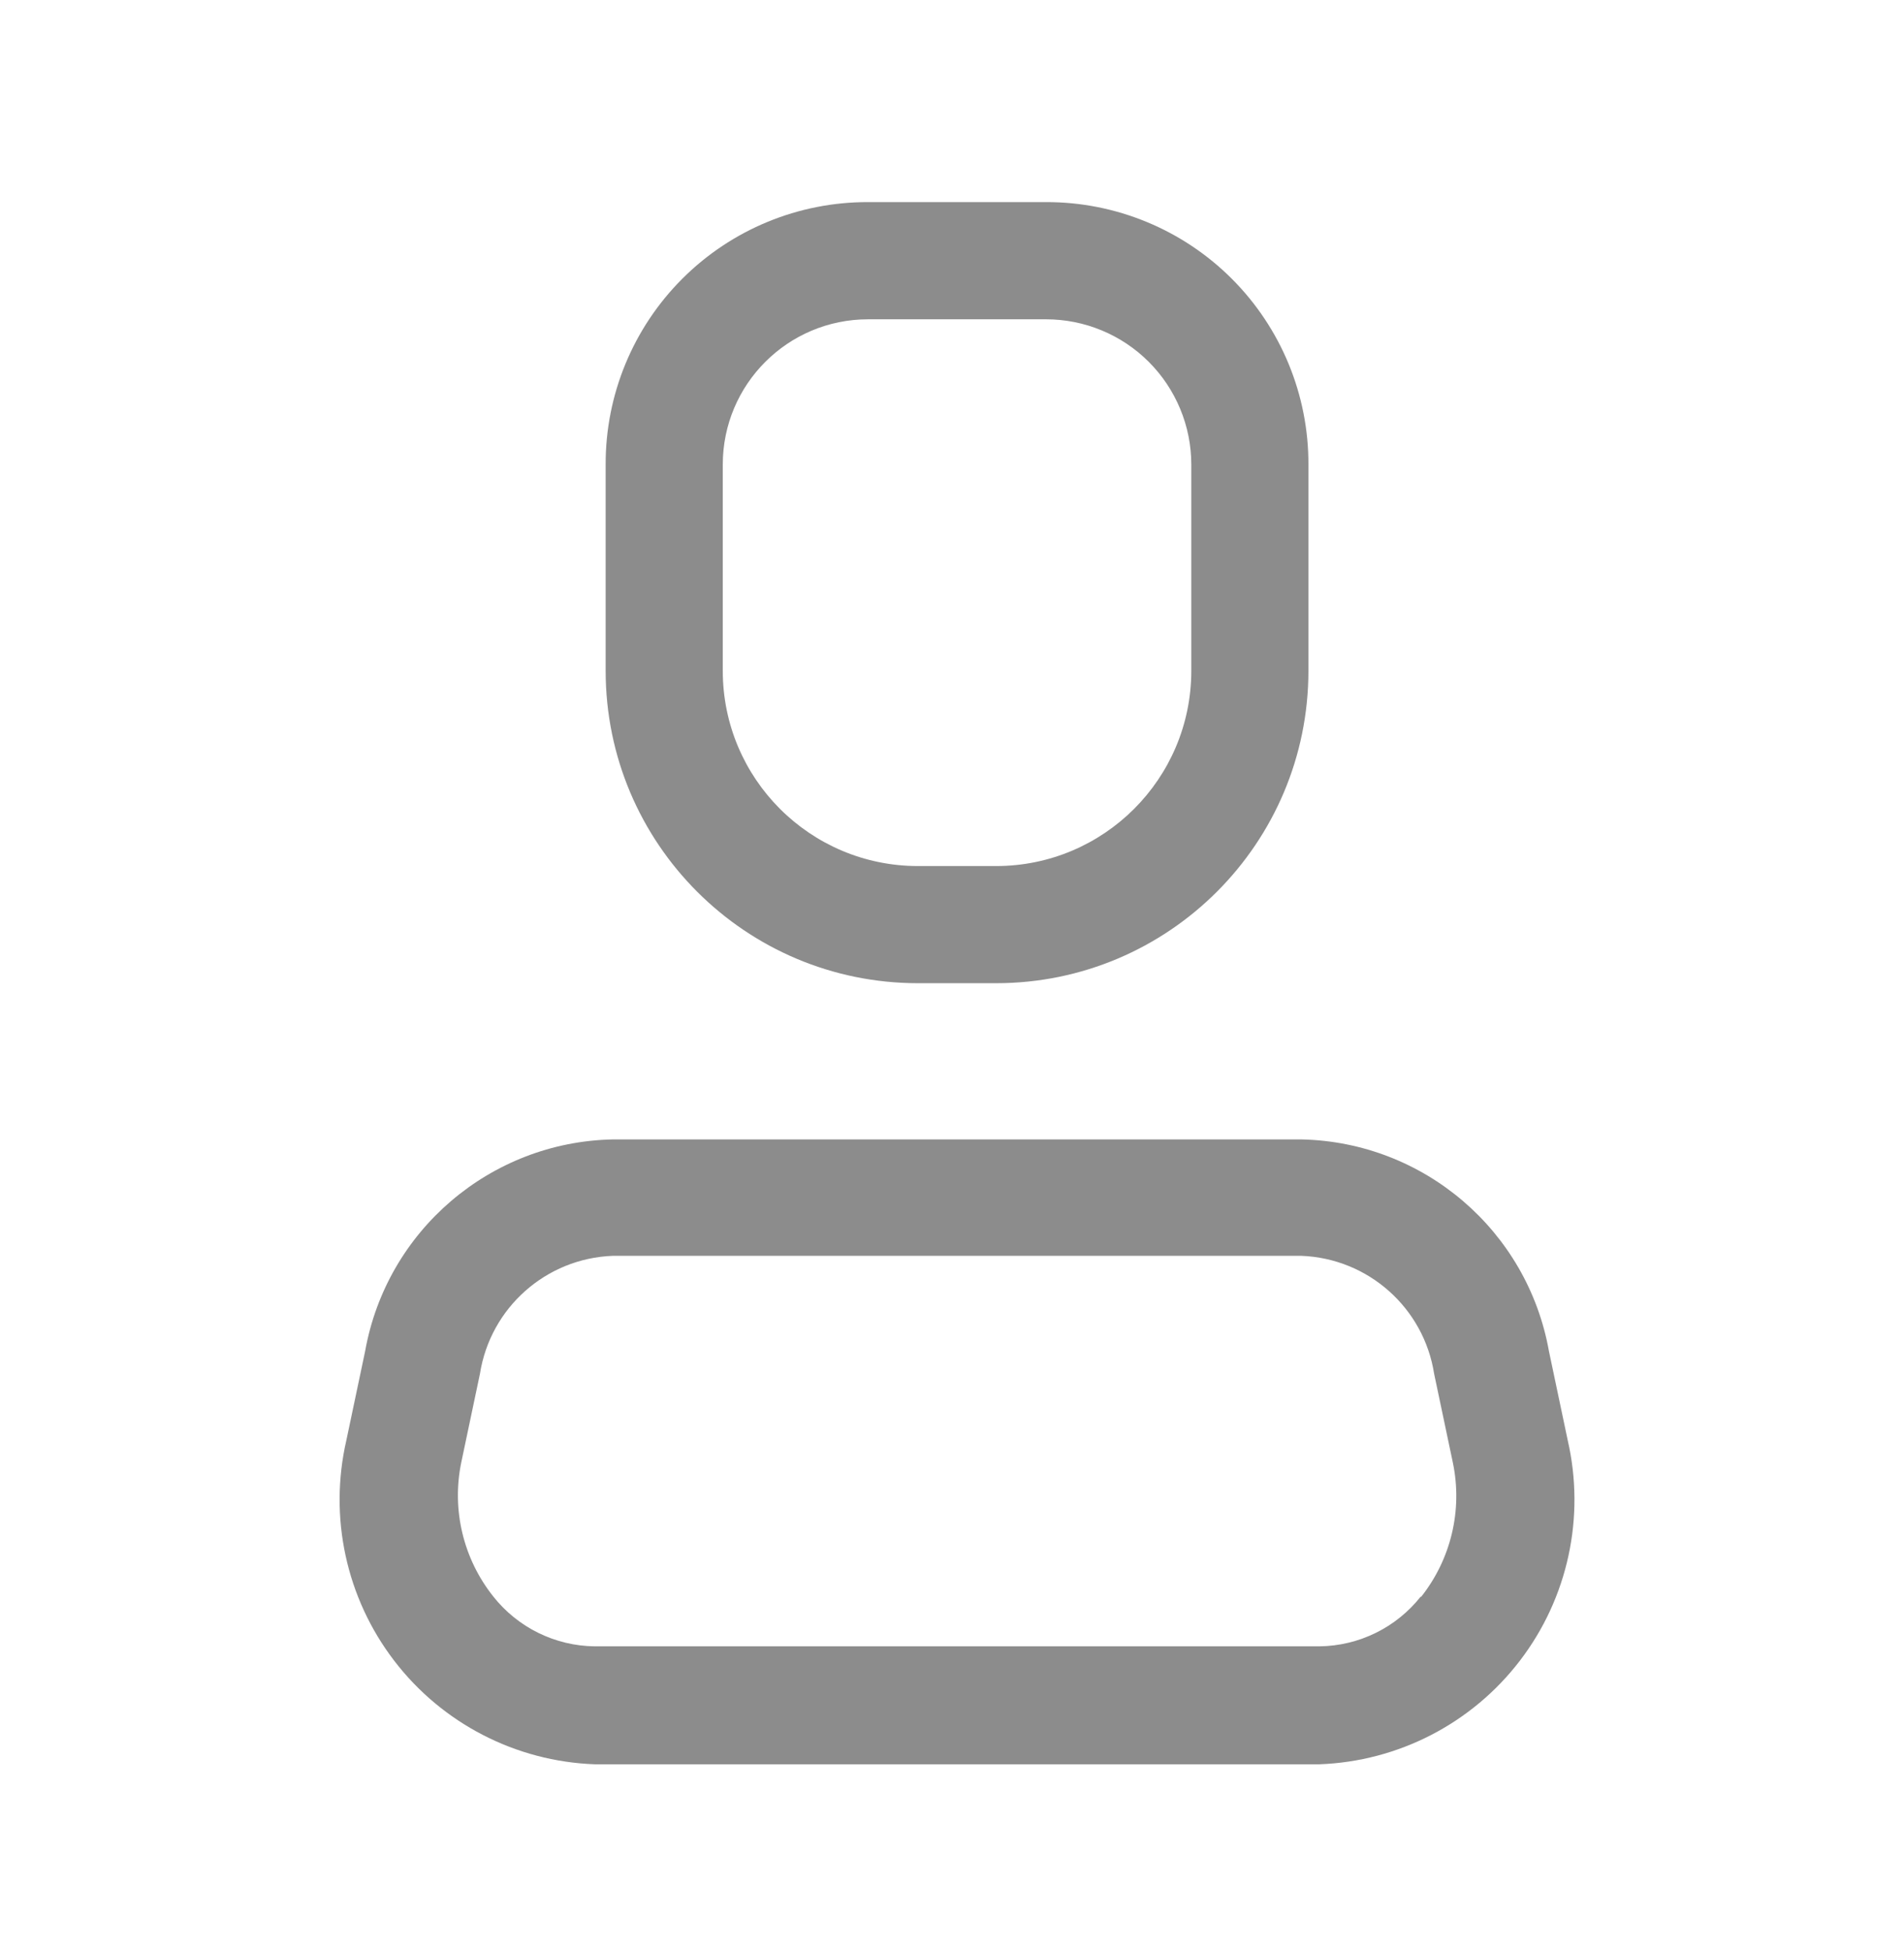 <svg width="41" height="42" viewBox="0 0 41 42" fill="none" xmlns="http://www.w3.org/2000/svg">
<path fill-rule="evenodd" clip-rule="evenodd" d="M33.354 29.086L33.758 31.003C34.14 32.66 33.763 34.402 32.728 35.752C31.694 37.102 30.11 37.919 28.411 37.981H12.806C11.107 37.919 9.523 37.102 8.489 35.752C7.454 34.402 7.077 32.66 7.459 31.003L7.863 29.086C8.327 26.491 10.558 24.584 13.193 24.529H28.024C30.659 24.584 32.89 26.491 33.354 29.086ZM28.411 35.442C29.265 35.432 30.068 35.037 30.597 34.366V34.383C31.245 33.569 31.498 32.509 31.286 31.491L30.882 29.574C30.659 28.153 29.461 27.09 28.024 27.035H13.193C11.756 27.09 10.559 28.153 10.335 29.574L9.931 31.491C9.724 32.504 9.977 33.557 10.62 34.366C11.149 35.037 11.953 35.432 12.806 35.442H28.411Z" fill="#8C8C8C"/>
<path fill-rule="evenodd" clip-rule="evenodd" d="M21.449 21.166H19.768C16.053 21.166 13.042 18.155 13.042 14.44V10.001C13.037 8.501 13.631 7.062 14.692 6.001C15.752 4.941 17.192 4.347 18.692 4.351H22.525C24.025 4.347 25.465 4.941 26.525 6.001C27.586 7.062 28.18 8.501 28.175 10.001V14.44C28.175 18.155 25.164 21.166 21.449 21.166ZM18.692 6.874C16.964 6.874 15.564 8.274 15.564 10.001V14.44C15.564 16.762 17.446 18.644 19.768 18.644H21.449C23.771 18.644 25.653 16.762 25.653 14.44V10.001C25.653 9.172 25.323 8.376 24.737 7.79C24.15 7.203 23.355 6.874 22.525 6.874H18.692Z" fill="#8C8C8C"/>
</svg>
